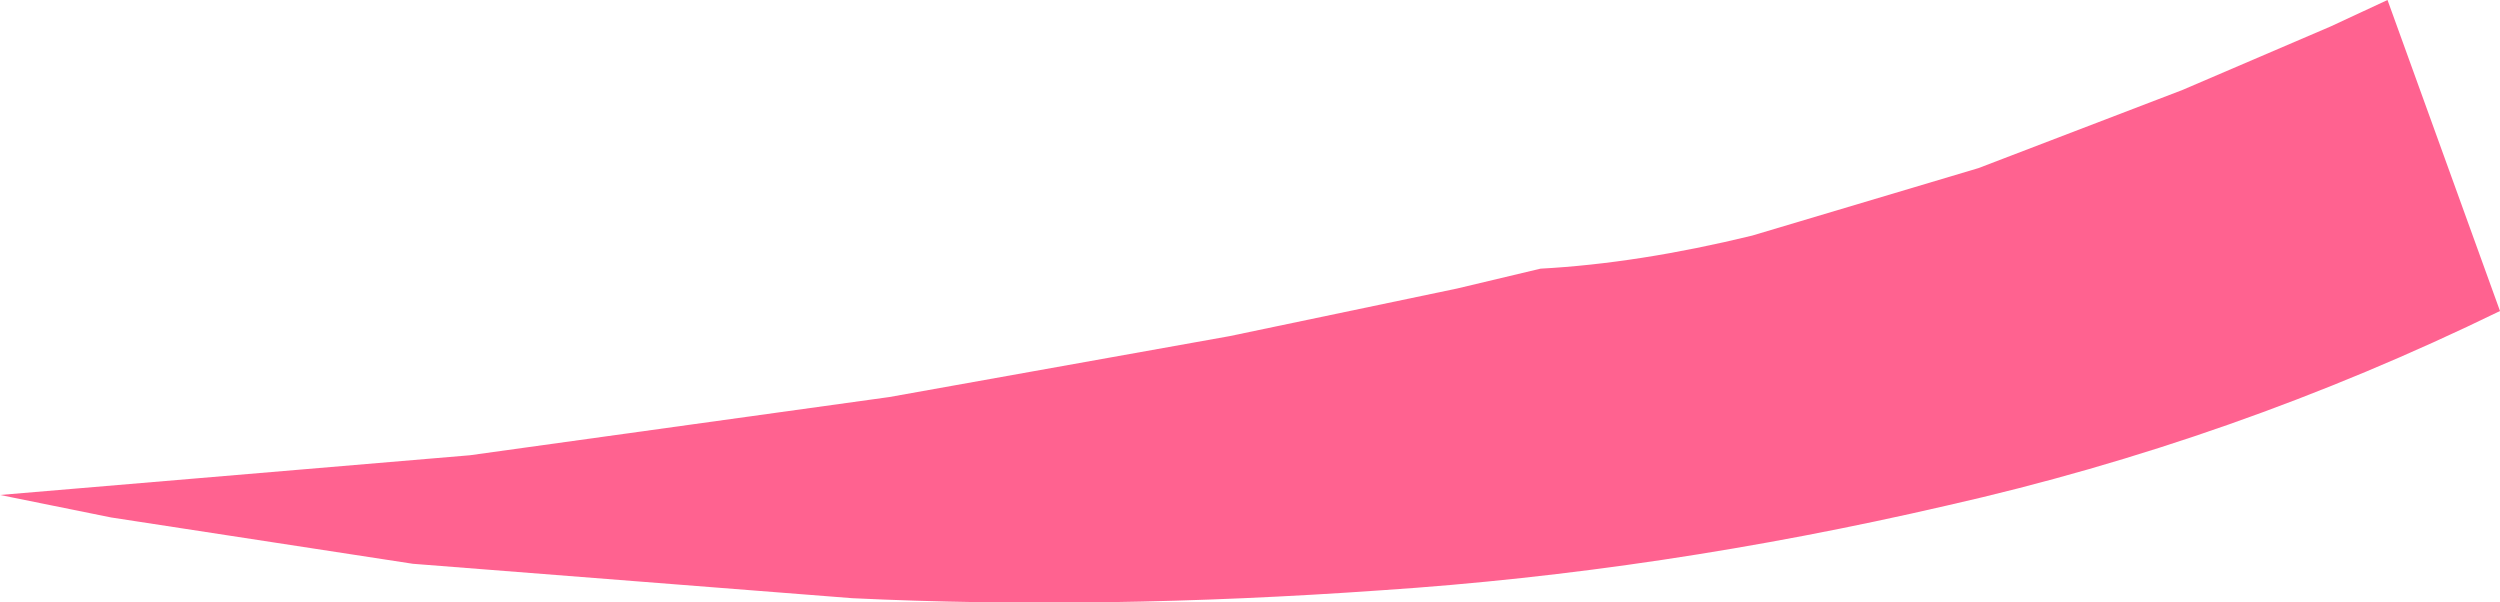 <?xml version="1.0" encoding="UTF-8" standalone="no"?>
<svg xmlns:xlink="http://www.w3.org/1999/xlink" height="22.75px" width="94.45px" xmlns="http://www.w3.org/2000/svg">
  <g transform="matrix(1.0, 0.0, 0.0, 1.0, 0.0, 0.0)">
    <path d="M82.45 3.4 L88.05 1.0 90.2 0.0 94.45 11.75 Q84.4 16.65 73.55 19.1 62.75 21.6 52.2 22.3 41.6 23.05 32.2 22.6 L15.6 21.3 4.2 19.55 0.0 18.7 17.75 17.2 33.6 15.0 46.45 12.7 55.05 10.9 58.2 10.15 Q61.9 9.95 66.2 8.9 L74.75 6.35 82.45 3.4" fill="#ff6290" fill-rule="evenodd" stroke="none"/>
  </g>
</svg>
